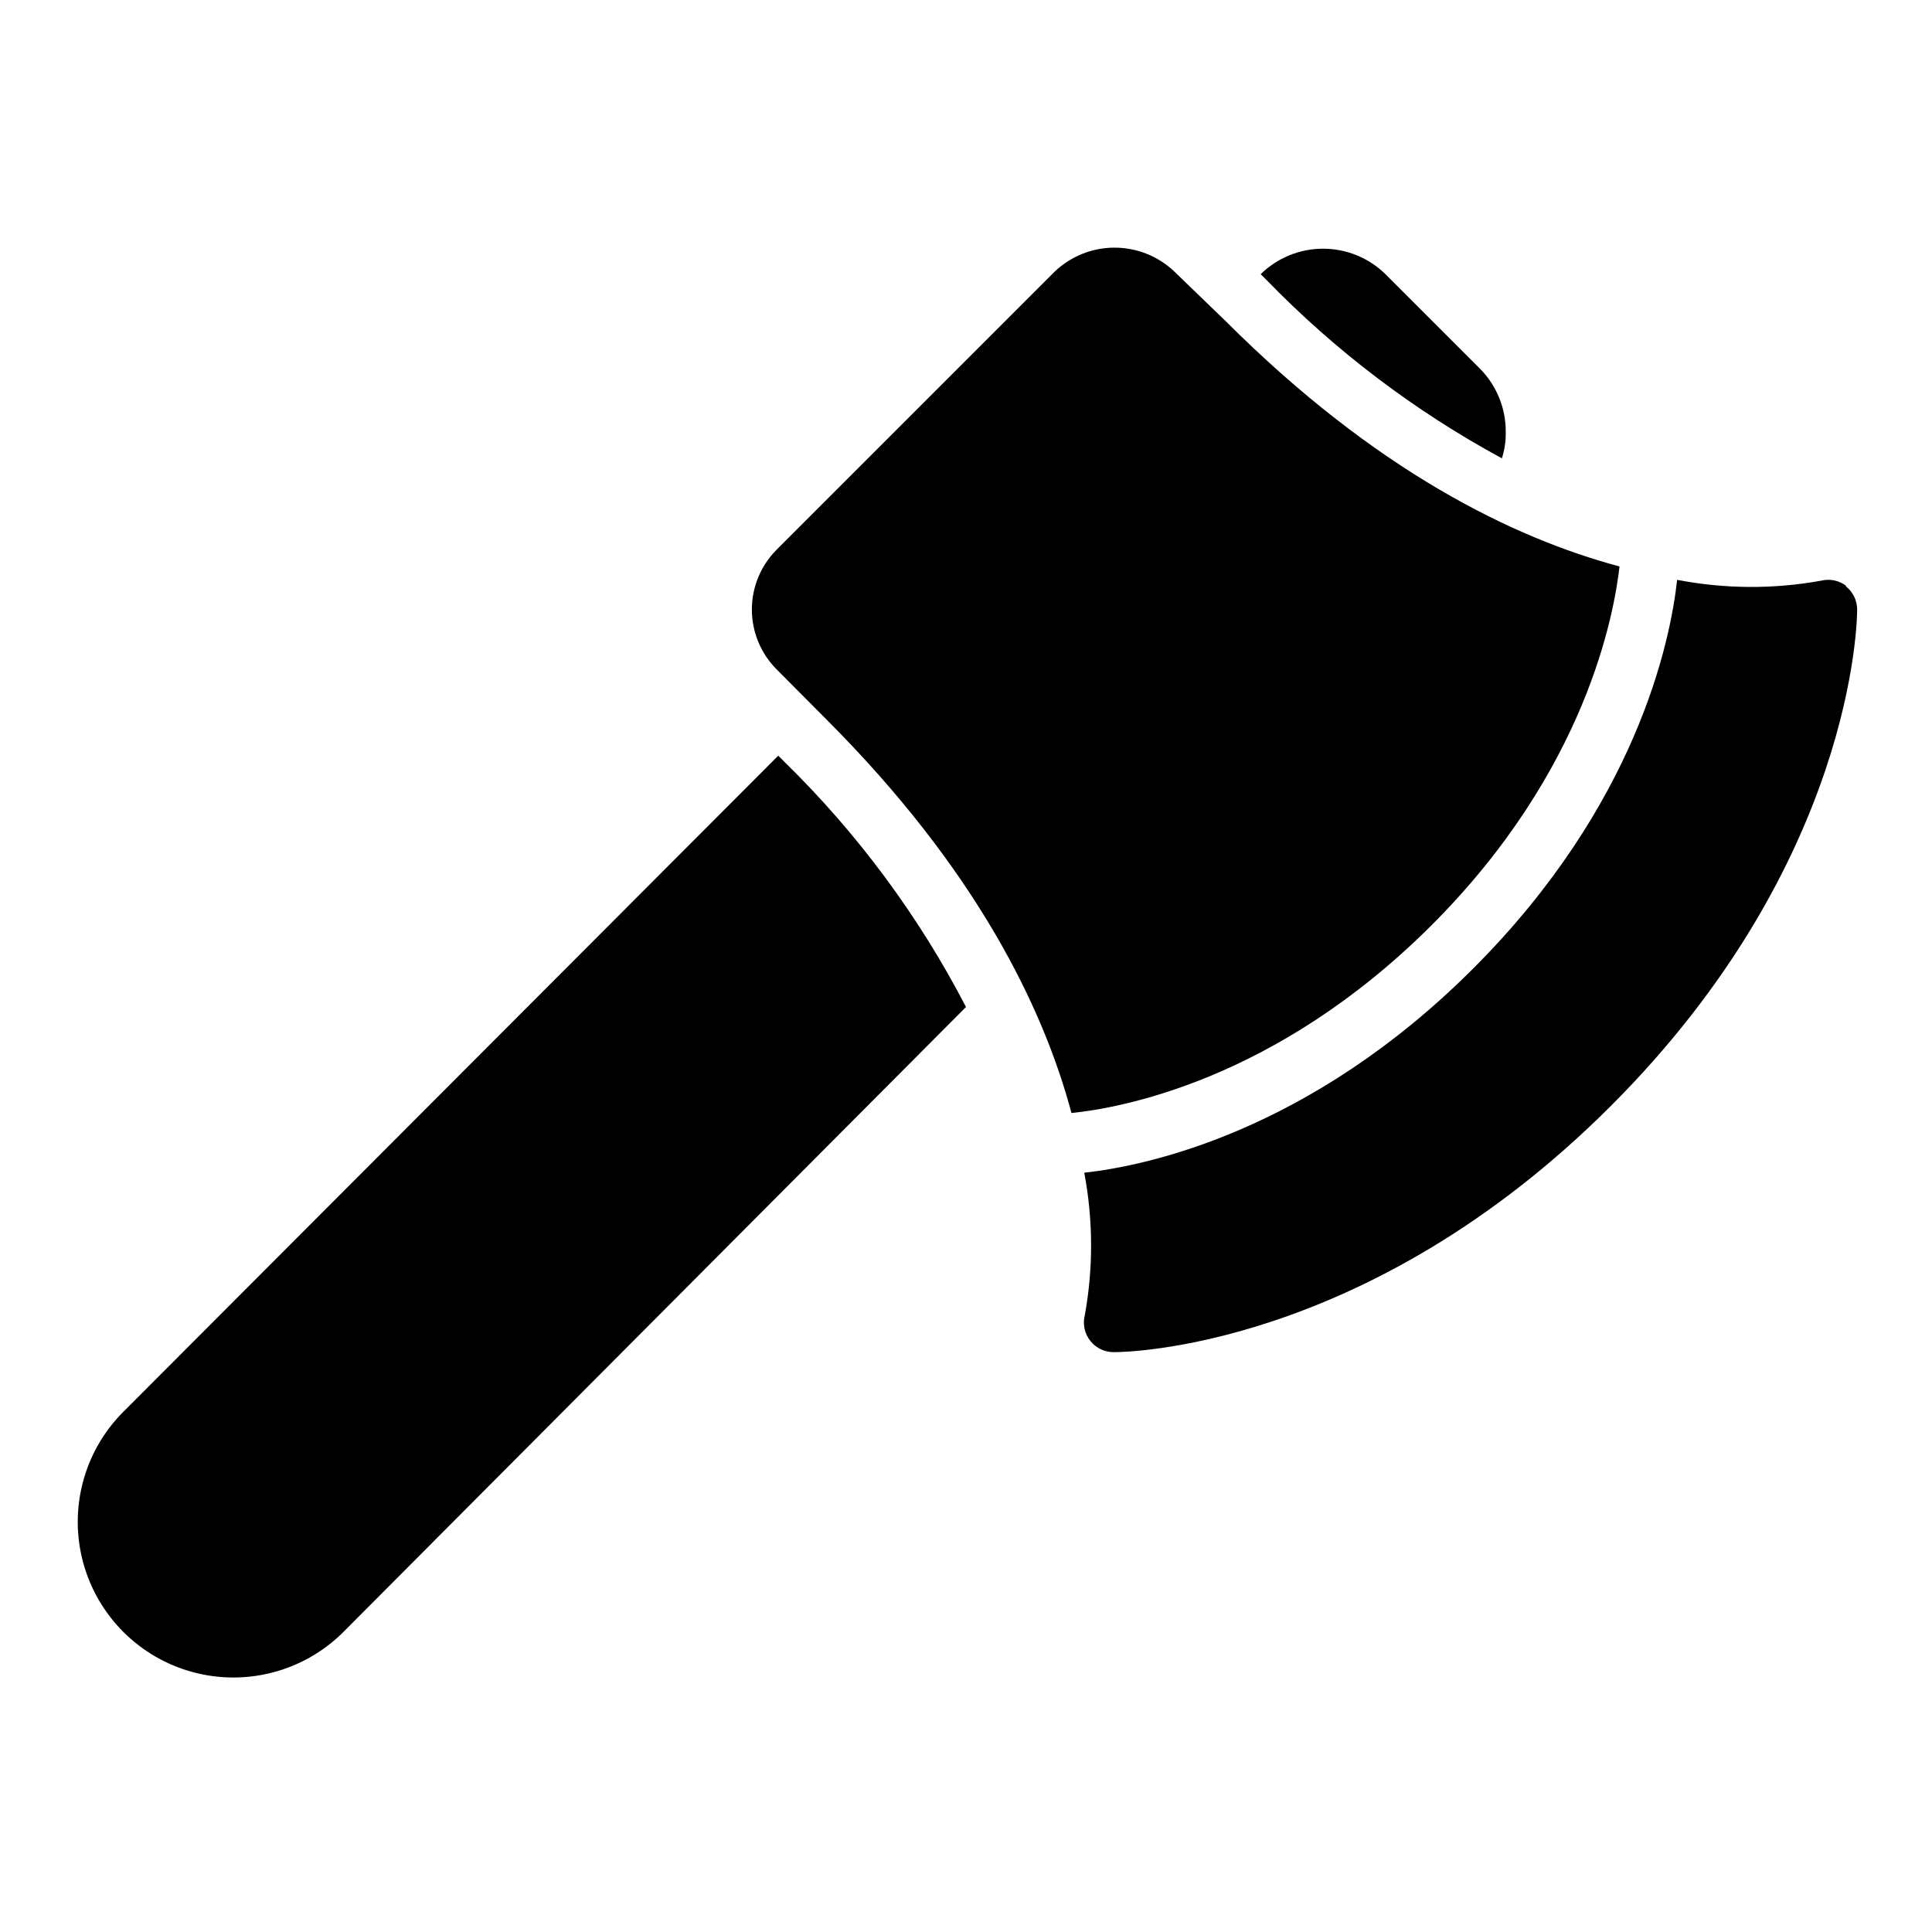 <?xml version="1.0" encoding="UTF-8"?>
<!-- Uploaded to: ICON Repo, www.iconrepo.com, Generator: ICON Repo Mixer Tools -->
<svg fill="#000000" width="800px" height="800px" version="1.1" viewBox="144 144 512 512" xmlns="http://www.w3.org/2000/svg">
 <path d="m351.82 345.84c19.418 18.973 35.68 40.922 48.18 65.023l-165.31 165.94c-10.461 10.223-25.551 14.145-39.664 10.305-14.109-3.84-25.137-14.863-28.977-28.977-3.836-14.113 0.086-29.203 10.309-39.66l173.89-174.21zm184.29-104.23-24.953-24.953c-4.414-4.328-10.352-6.75-16.531-6.75-6.184 0-12.117 2.422-16.531 6.75l1.574 1.574c18.27 18.812 39.289 34.738 62.348 47.23 0.703-2.188 1.047-4.473 1.02-6.769 0.102-6.398-2.398-12.562-6.926-17.082zm37.078 52.508c-27.945-7.477-64.551-25.191-104.38-65.023l-13.699-13.227c-4.262-4.008-9.891-6.238-15.742-6.238s-11.48 2.231-15.746 6.238l-73.918 73.918c-4.133 4.199-6.449 9.855-6.449 15.746s2.316 11.547 6.449 15.742l13.227 13.305c39.832 39.832 57.543 76.438 65.023 104.38 12.516-1.258 54.004-8.422 95.332-49.672 41.324-41.25 48.488-82.895 49.906-95.172zm60.141 5.195c-1.918-1.492-4.414-2.016-6.769-1.418-12.605 2.281-25.523 2.199-38.102-0.234-1.812 16.531-10.785 59.75-54.082 103.04-43.297 43.297-86.594 52.27-103.04 54.082 2.363 12.453 2.418 25.234 0.16 37.707-0.621 2.398-0.078 4.953 1.473 6.887 1.547 1.938 3.918 3.031 6.398 2.953 2.676 0 66.992-0.707 131.54-65.258 64.547-64.555 65.258-128.87 65.258-131.54-0.008-2.438-1.141-4.734-3.07-6.219z"/>
</svg>